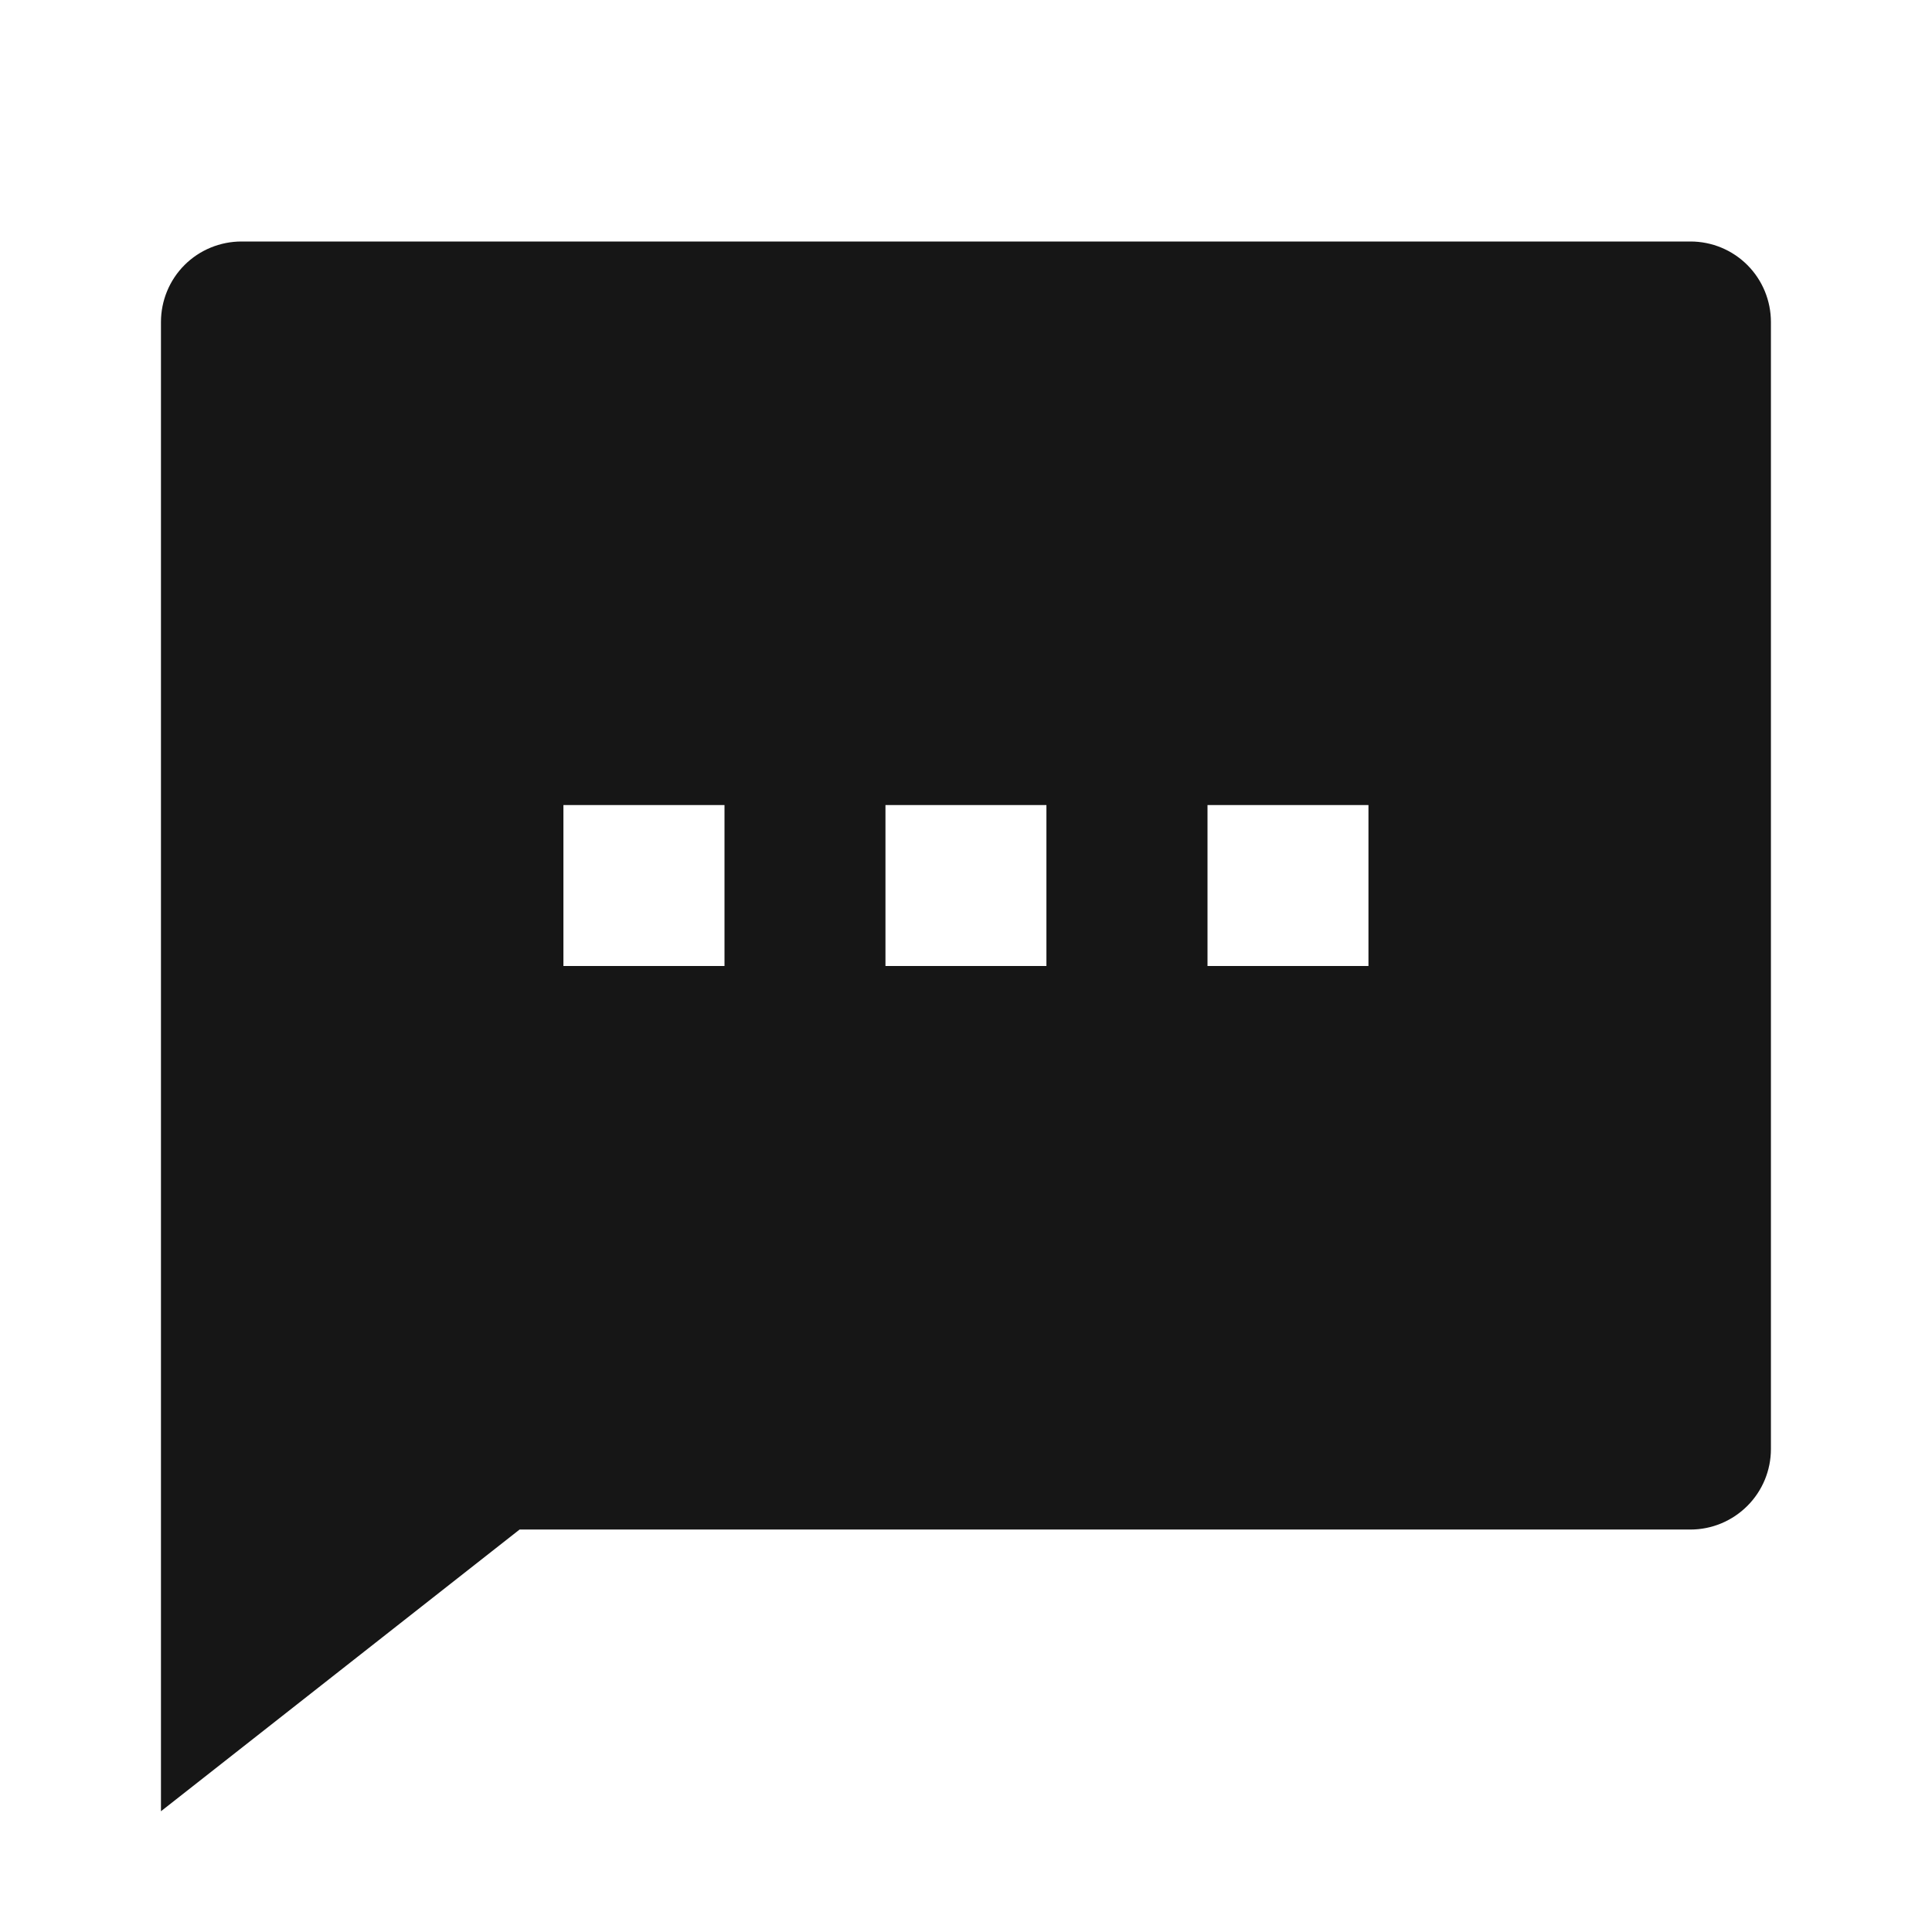 <svg width="16" height="16" viewBox="0 0 16 16" fill="none" xmlns="http://www.w3.org/2000/svg">
<path d="M4.303 12.667L1.333 15V2.667C1.333 2.49 1.403 2.32 1.528 2.195C1.653 2.07 1.823 2 2 2H14C14.177 2 14.346 2.07 14.471 2.195C14.596 2.32 14.666 2.49 14.666 2.667V12C14.666 12.177 14.596 12.346 14.471 12.471C14.346 12.596 14.177 12.667 14 12.667H4.303ZM4.666 6.667V8H6V6.667H4.666ZM7.333 6.667V8H8.666V6.667H7.333ZM10 6.667V8H11.333V6.667H10Z" fill="#161616"/>
</svg>
